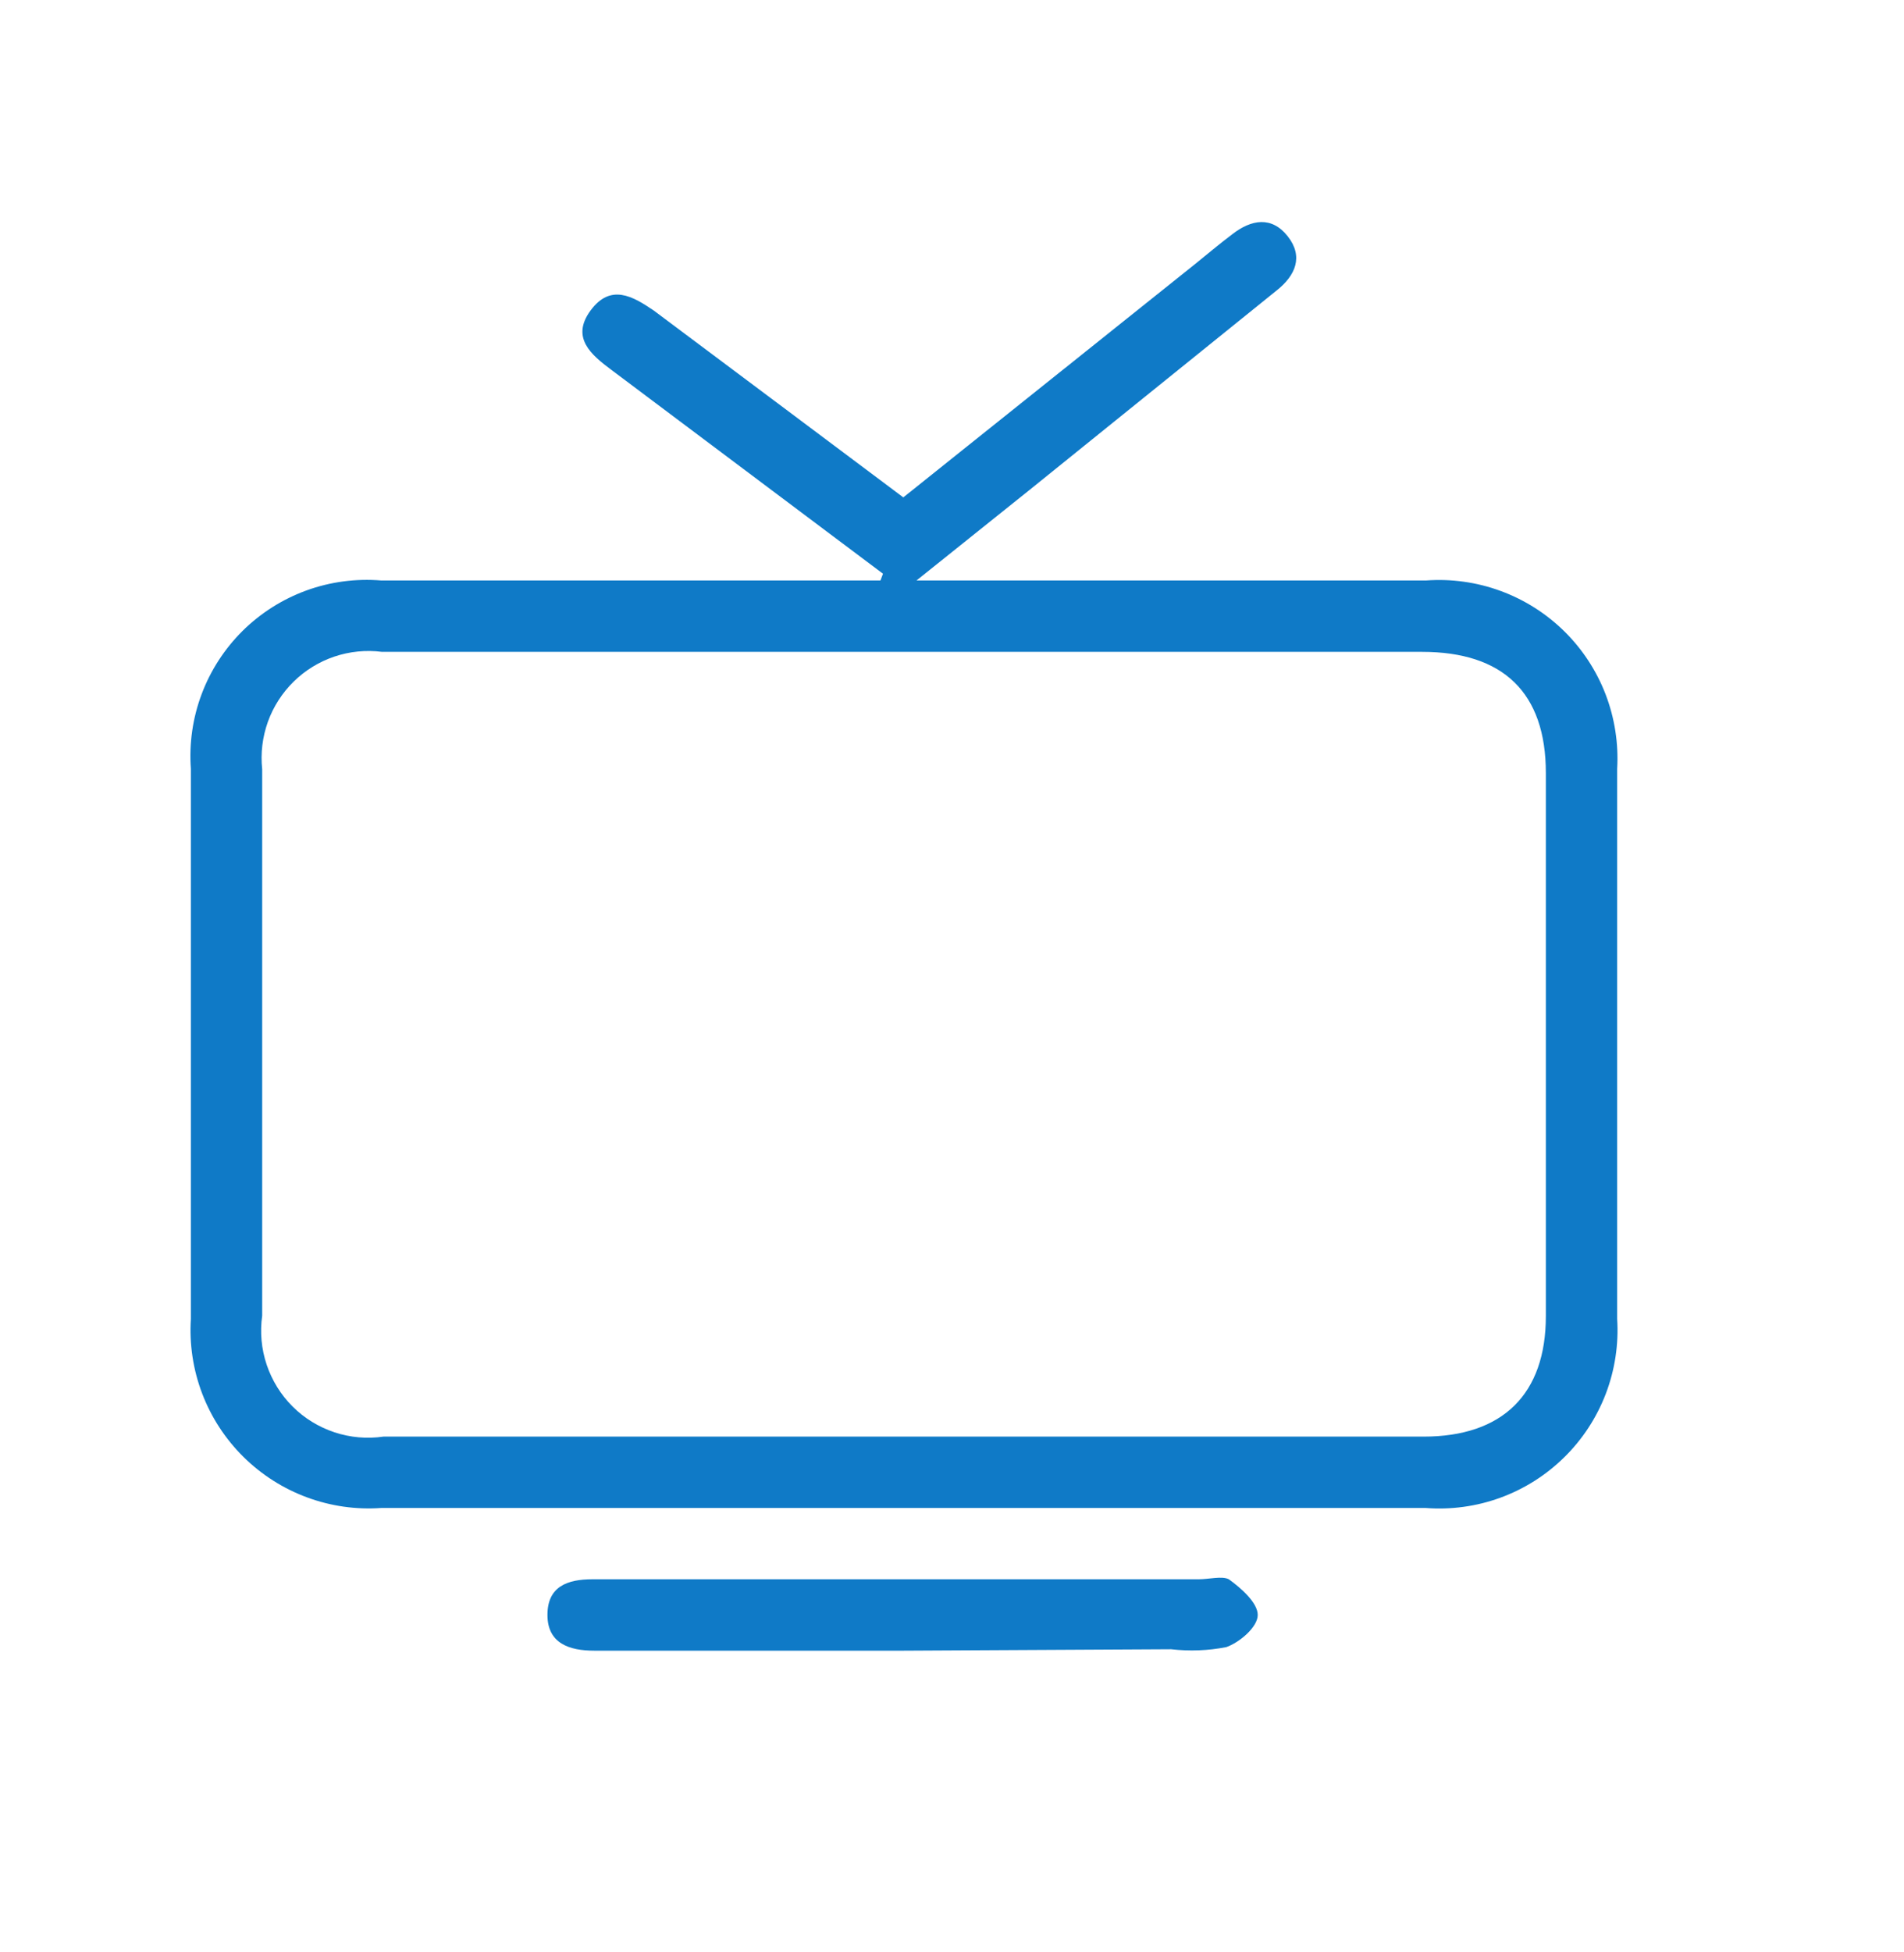 <?xml version="1.0" encoding="UTF-8"?>
<svg xmlns="http://www.w3.org/2000/svg" width="40" height="41" viewBox="0 0 40 41" fill="none">
  <path d="M18.55 12.048L12.849 7.771C12.415 7.449 11.988 7.089 12.407 6.52C12.827 5.95 13.291 6.22 13.733 6.52C15.463 7.816 17.201 9.112 18.977 10.445L25.097 5.553C25.359 5.343 25.621 5.119 25.891 4.917C26.288 4.609 26.715 4.534 27.052 4.961C27.389 5.388 27.217 5.785 26.82 6.1L21.621 10.295L19.254 12.19H29.959C30.491 12.151 31.026 12.226 31.526 12.41C32.027 12.594 32.483 12.883 32.863 13.257C33.244 13.632 33.539 14.083 33.731 14.581C33.922 15.08 34.005 15.613 33.974 16.146C33.974 20.001 33.974 23.852 33.974 27.697C34.008 28.232 33.926 28.769 33.735 29.27C33.543 29.771 33.247 30.225 32.864 30.601C32.482 30.978 32.024 31.268 31.52 31.452C31.016 31.636 30.479 31.709 29.944 31.667H8.017C7.484 31.706 6.949 31.63 6.448 31.444C5.947 31.259 5.491 30.968 5.112 30.592C4.732 30.216 4.437 29.763 4.247 29.264C4.057 28.765 3.976 28.23 4.01 27.697C4.01 23.852 4.01 20.001 4.01 16.146C3.971 15.612 4.048 15.077 4.236 14.577C4.424 14.076 4.719 13.622 5.099 13.246C5.479 12.871 5.936 12.582 6.439 12.399C6.941 12.217 7.477 12.146 8.01 12.19H18.497L18.55 12.048ZM8.025 13.689C7.689 13.646 7.347 13.68 7.026 13.788C6.705 13.896 6.413 14.075 6.171 14.312C5.929 14.549 5.743 14.838 5.628 15.157C5.514 15.476 5.472 15.816 5.508 16.153C5.508 20.003 5.508 23.829 5.508 27.63C5.459 27.975 5.491 28.327 5.602 28.658C5.713 28.989 5.899 29.29 6.146 29.536C6.393 29.783 6.695 29.968 7.026 30.078C7.357 30.188 7.709 30.219 8.055 30.169C15.346 30.169 22.63 30.169 29.906 30.169C31.569 30.169 32.476 29.277 32.476 27.637C32.476 23.831 32.476 20.031 32.476 16.235C32.476 14.543 31.577 13.689 29.876 13.689H8.025Z" fill="#0F7AC7"></path>
  <path d="M18.992 34.664H12.482C11.965 34.664 11.501 34.514 11.501 33.914C11.501 33.315 11.92 33.165 12.445 33.165H25.18C25.397 33.165 25.674 33.09 25.816 33.165C26.078 33.353 26.423 33.66 26.423 33.914C26.423 34.169 26.041 34.491 25.764 34.589C25.381 34.664 24.99 34.679 24.603 34.634L18.992 34.664Z" fill="#0F7AC7"></path>
</svg>

